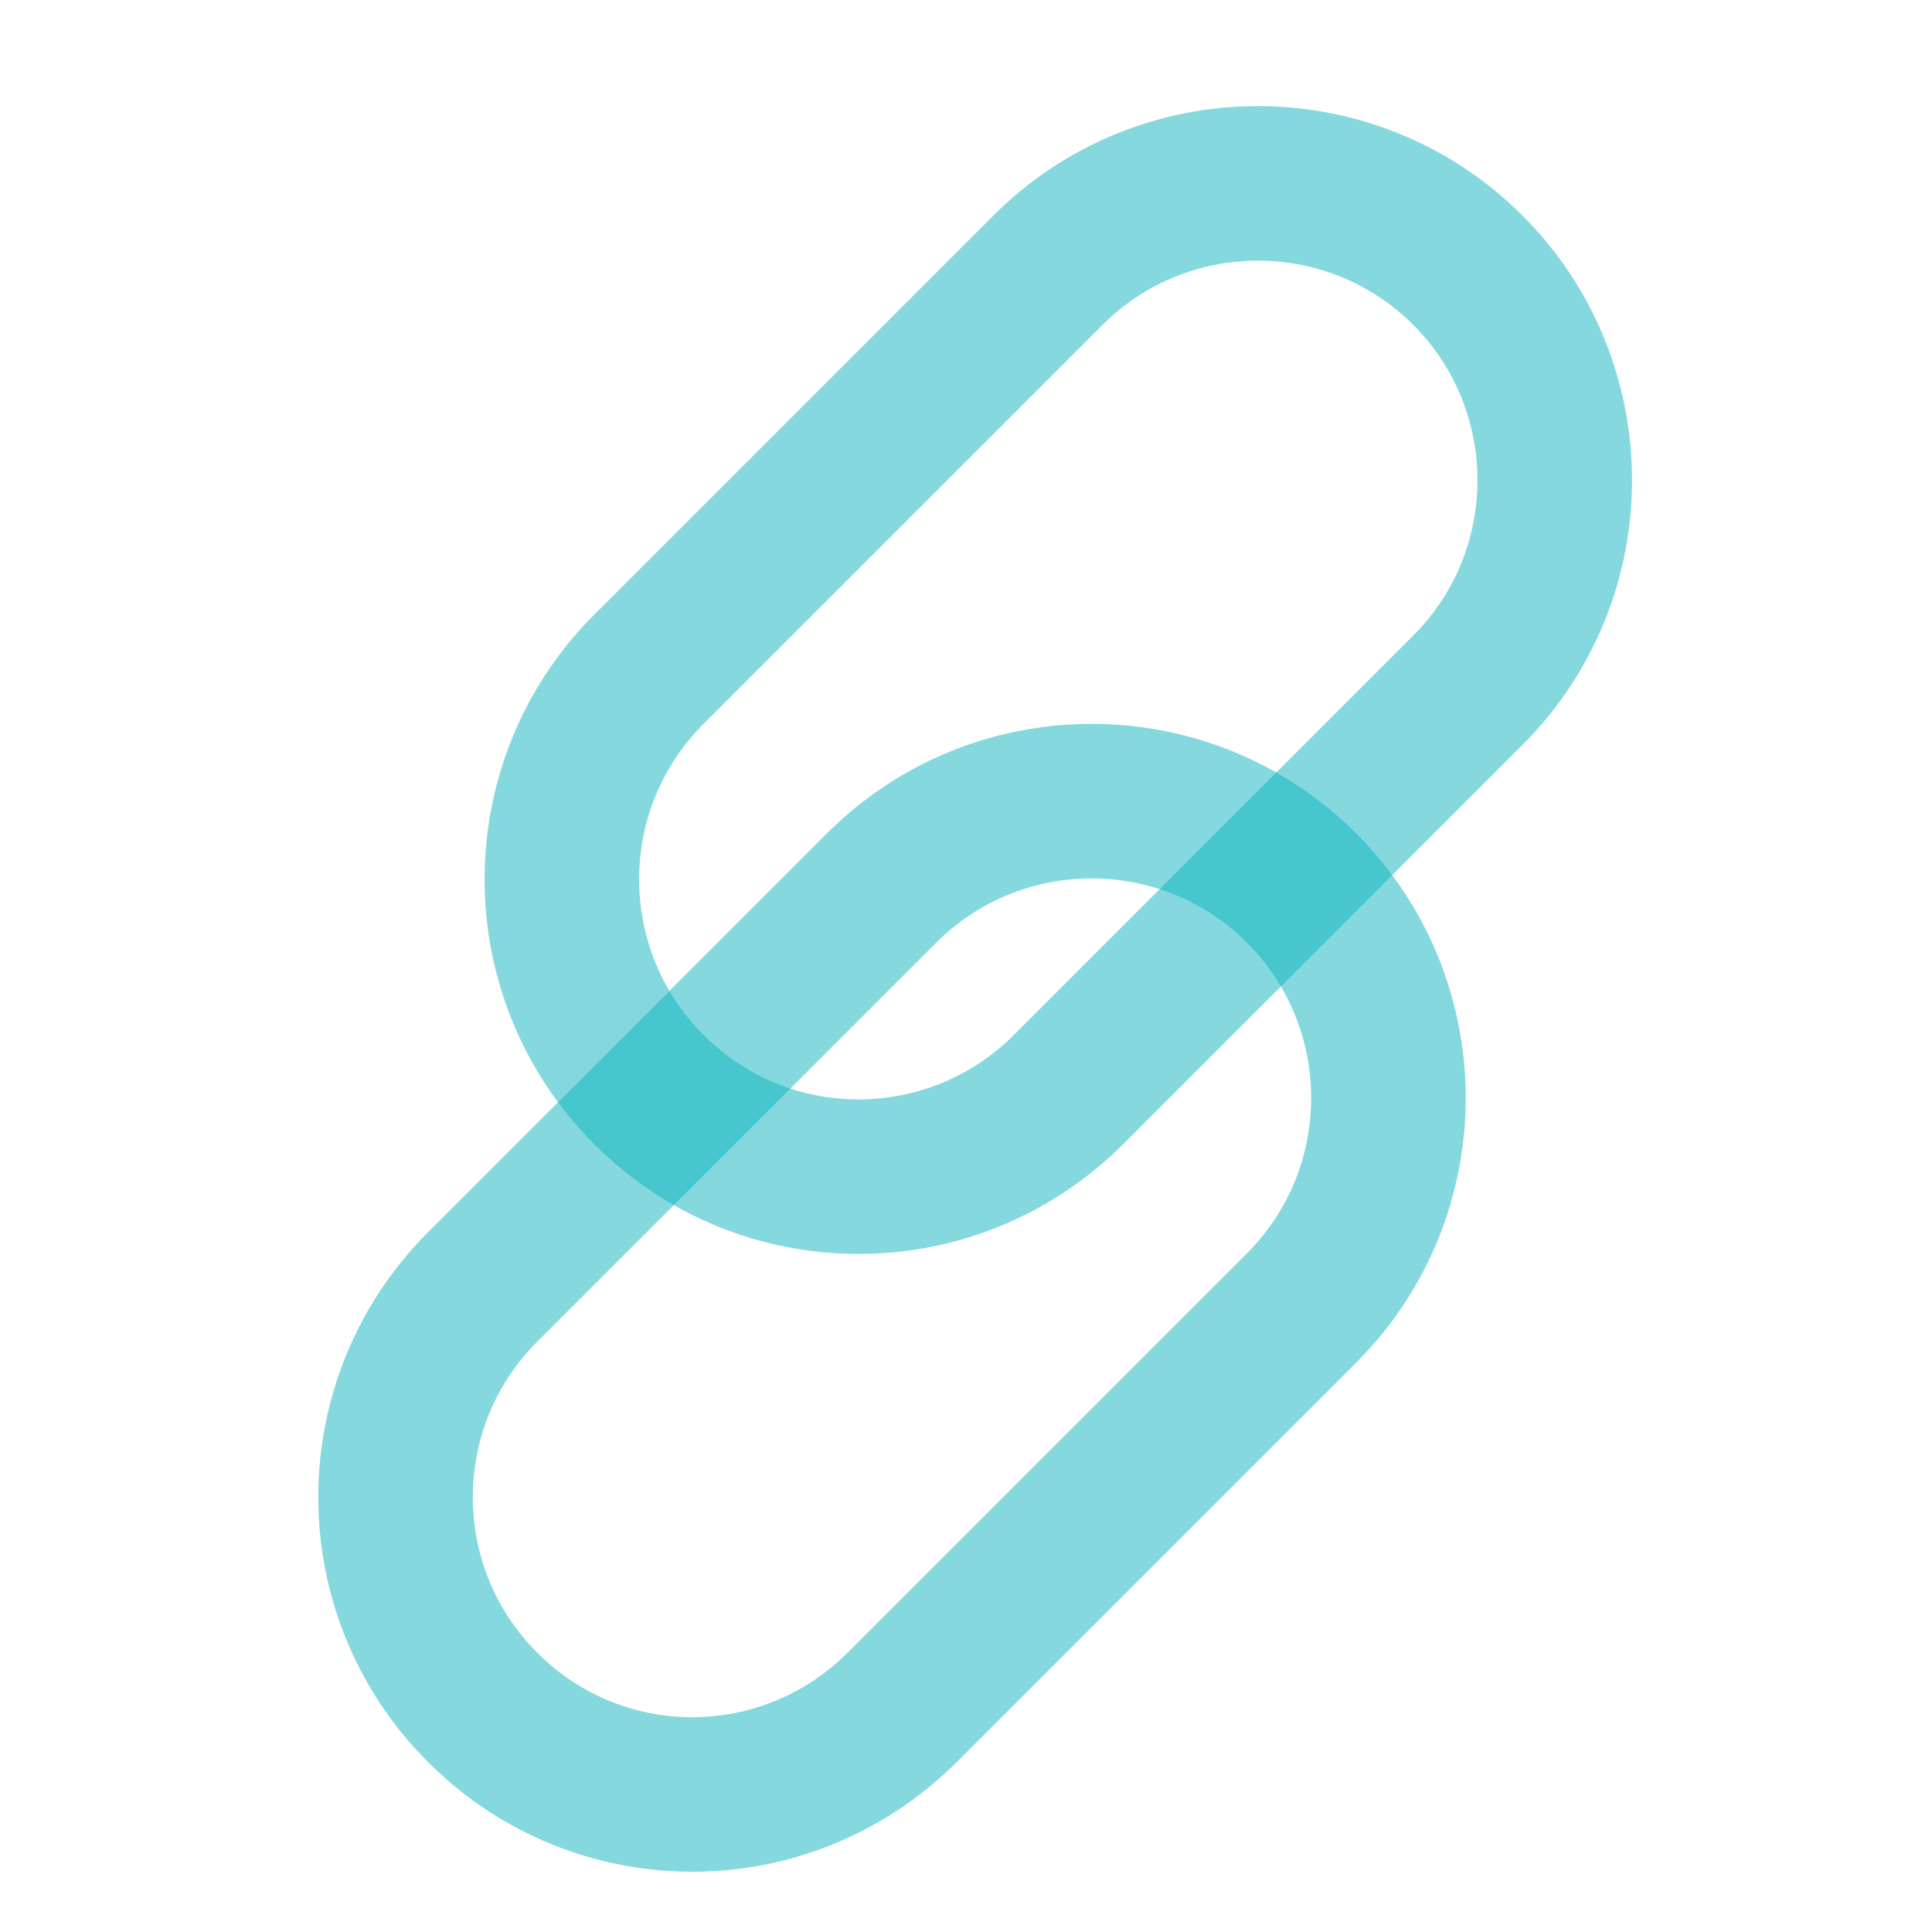 <svg width="100" height="100" viewBox="0 0 100 100" fill="none" xmlns="http://www.w3.org/2000/svg">
<path d="M24.97 88.362C18.975 82.367 18.975 72.62 24.97 66.625L45.631 45.964C51.627 39.968 61.373 39.968 67.368 45.964C73.364 51.959 73.364 61.705 67.368 67.701L46.707 88.362C40.681 94.388 30.966 94.388 24.97 88.362Z" stroke="#0CB4BF" stroke-opacity="0.5" stroke-width="8" stroke-miterlimit="10"/>
<path d="M33.579 56.386C27.583 50.391 27.583 40.645 33.579 34.649L54.24 13.988C60.235 7.993 69.982 7.993 75.977 13.988C81.972 19.983 81.972 29.73 75.977 35.725L55.316 56.386C49.29 62.412 39.574 62.412 33.579 56.386Z" stroke="#0CB4BF" stroke-opacity="0.5" stroke-width="8" stroke-miterlimit="10"/>
</svg>
